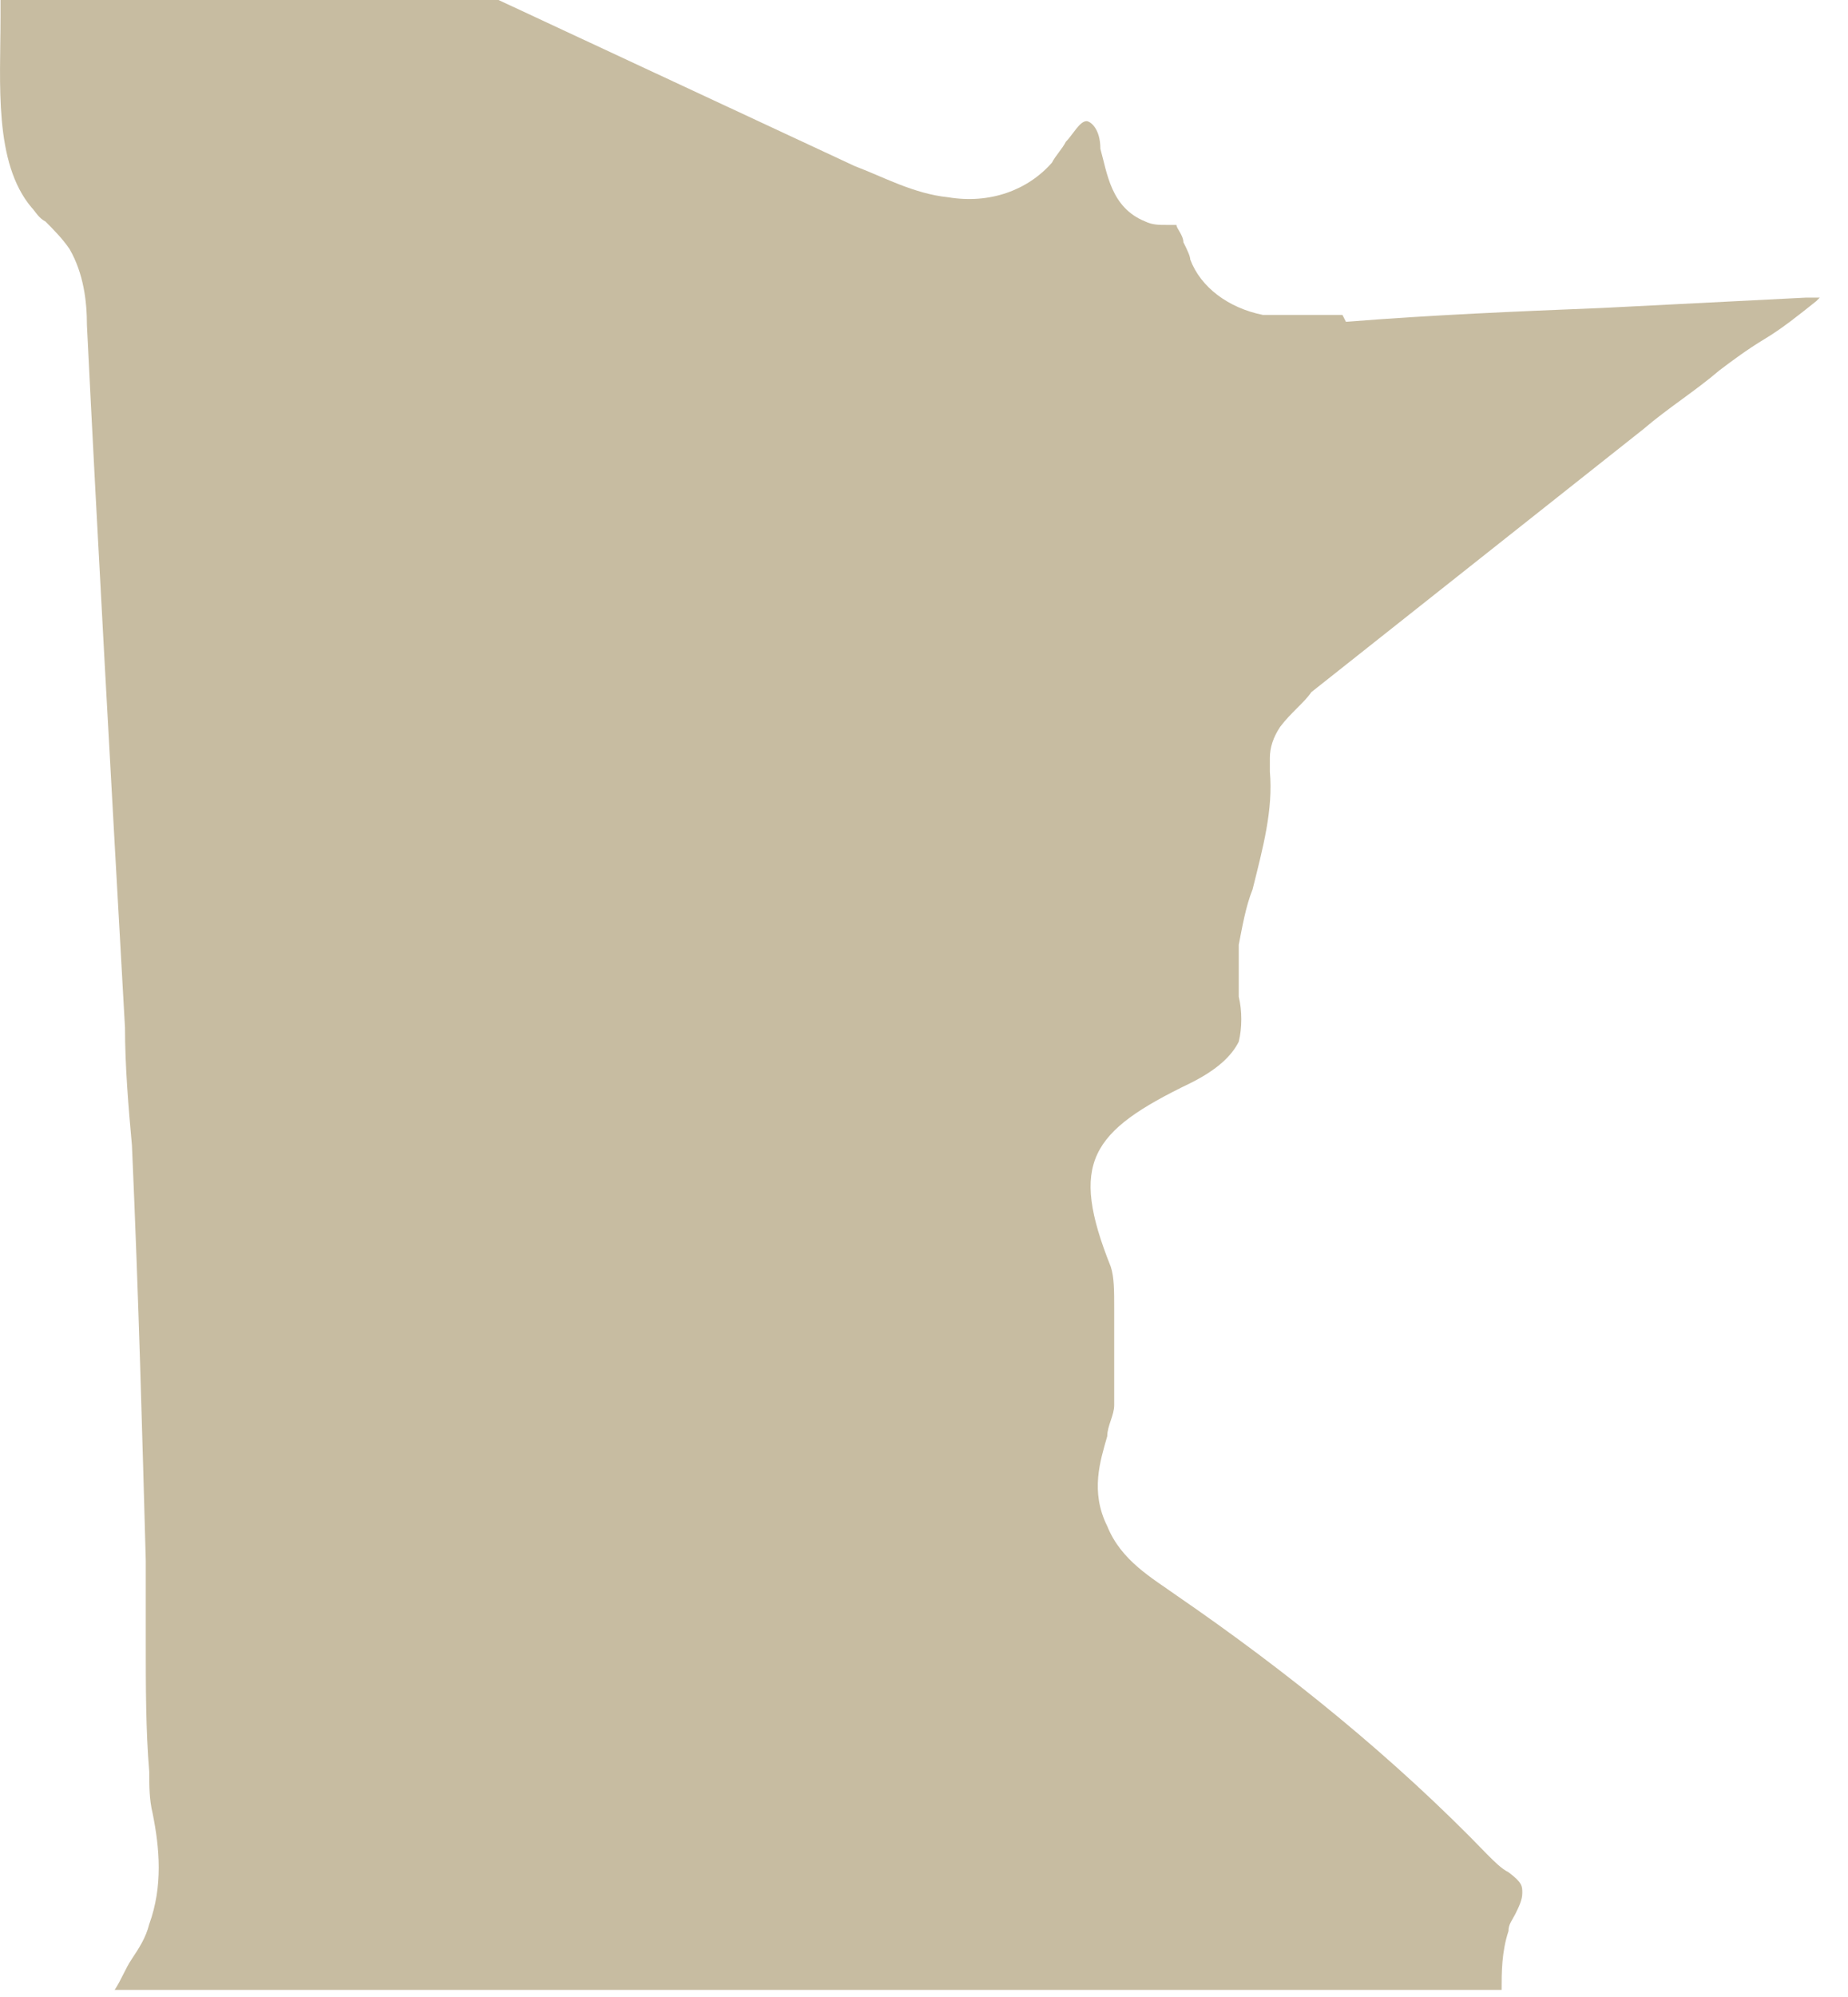 <svg width="25" height="27" viewBox="0 0 25 27" fill="none" xmlns="http://www.w3.org/2000/svg">
<path d="M18.161 4.258C17.787 4.258 17.459 4.258 17.085 4.258C16.617 4.164 16.243 3.884 16.102 3.509C16.102 3.462 16.056 3.369 16.009 3.275C16.009 3.182 15.915 3.088 15.915 3.041C15.915 3.041 15.822 3.041 15.775 3.041C15.681 3.041 15.588 3.041 15.494 2.995C15.026 2.807 14.979 2.34 14.886 2.012C14.886 1.731 14.745 1.638 14.699 1.638C14.605 1.638 14.511 1.825 14.418 1.918C14.371 2.012 14.278 2.106 14.231 2.199C13.903 2.573 13.389 2.761 12.827 2.667C12.359 2.62 11.938 2.386 11.564 2.246L6.744 0C4.218 0 2.065 0 0.007 0C0.007 0.094 0.007 0.187 0.007 0.234C0.007 1.123 -0.087 2.199 0.428 2.807C0.475 2.854 0.521 2.948 0.615 2.995C0.708 3.088 0.849 3.229 0.942 3.369C1.13 3.696 1.176 4.071 1.176 4.398C1.317 7.252 1.504 10.575 1.691 13.897C1.691 14.411 1.738 14.973 1.785 15.488C1.878 17.593 1.925 19.418 1.972 21.102C1.972 21.477 1.972 21.851 1.972 22.225C1.972 22.787 1.972 23.395 2.019 23.956C2.019 24.144 2.019 24.331 2.065 24.518C2.159 24.986 2.206 25.5 2.019 26.015C1.972 26.202 1.878 26.343 1.785 26.483C1.691 26.623 1.644 26.764 1.551 26.904H20.314C20.314 26.67 20.314 26.39 20.407 26.109C20.407 26.015 20.454 25.968 20.501 25.875C20.547 25.781 20.594 25.688 20.594 25.594C20.594 25.5 20.594 25.454 20.407 25.313C20.314 25.267 20.22 25.173 20.126 25.079C18.863 23.769 17.413 22.599 15.915 21.57C15.588 21.336 15.167 21.102 14.979 20.634C14.745 20.166 14.886 19.745 14.979 19.418C14.979 19.277 15.073 19.137 15.073 18.997C15.073 18.763 15.073 18.529 15.073 18.248C15.073 18.061 15.073 17.874 15.073 17.687C15.073 17.453 15.073 17.265 15.026 17.125C14.465 15.721 14.745 15.3 16.102 14.645C16.477 14.458 16.664 14.271 16.758 14.084C16.804 13.897 16.804 13.663 16.758 13.476C16.758 13.242 16.758 13.008 16.758 12.774C16.804 12.54 16.851 12.259 16.945 12.025C17.085 11.463 17.225 10.949 17.179 10.434C17.179 10.387 17.179 10.294 17.179 10.247C17.179 10.107 17.225 9.966 17.319 9.826C17.459 9.639 17.646 9.498 17.74 9.358L22.232 5.802C22.559 5.521 22.934 5.287 23.261 5.007C23.448 4.866 23.636 4.726 23.869 4.585C24.104 4.445 24.337 4.258 24.571 4.071C24.571 4.071 24.571 4.071 24.618 4.024C24.571 4.024 24.478 4.024 24.431 4.024C23.495 4.071 22.559 4.118 21.67 4.164C20.501 4.211 19.378 4.258 18.208 4.351L18.161 4.258Z" fill="#C7BCA1"/>
</svg>
